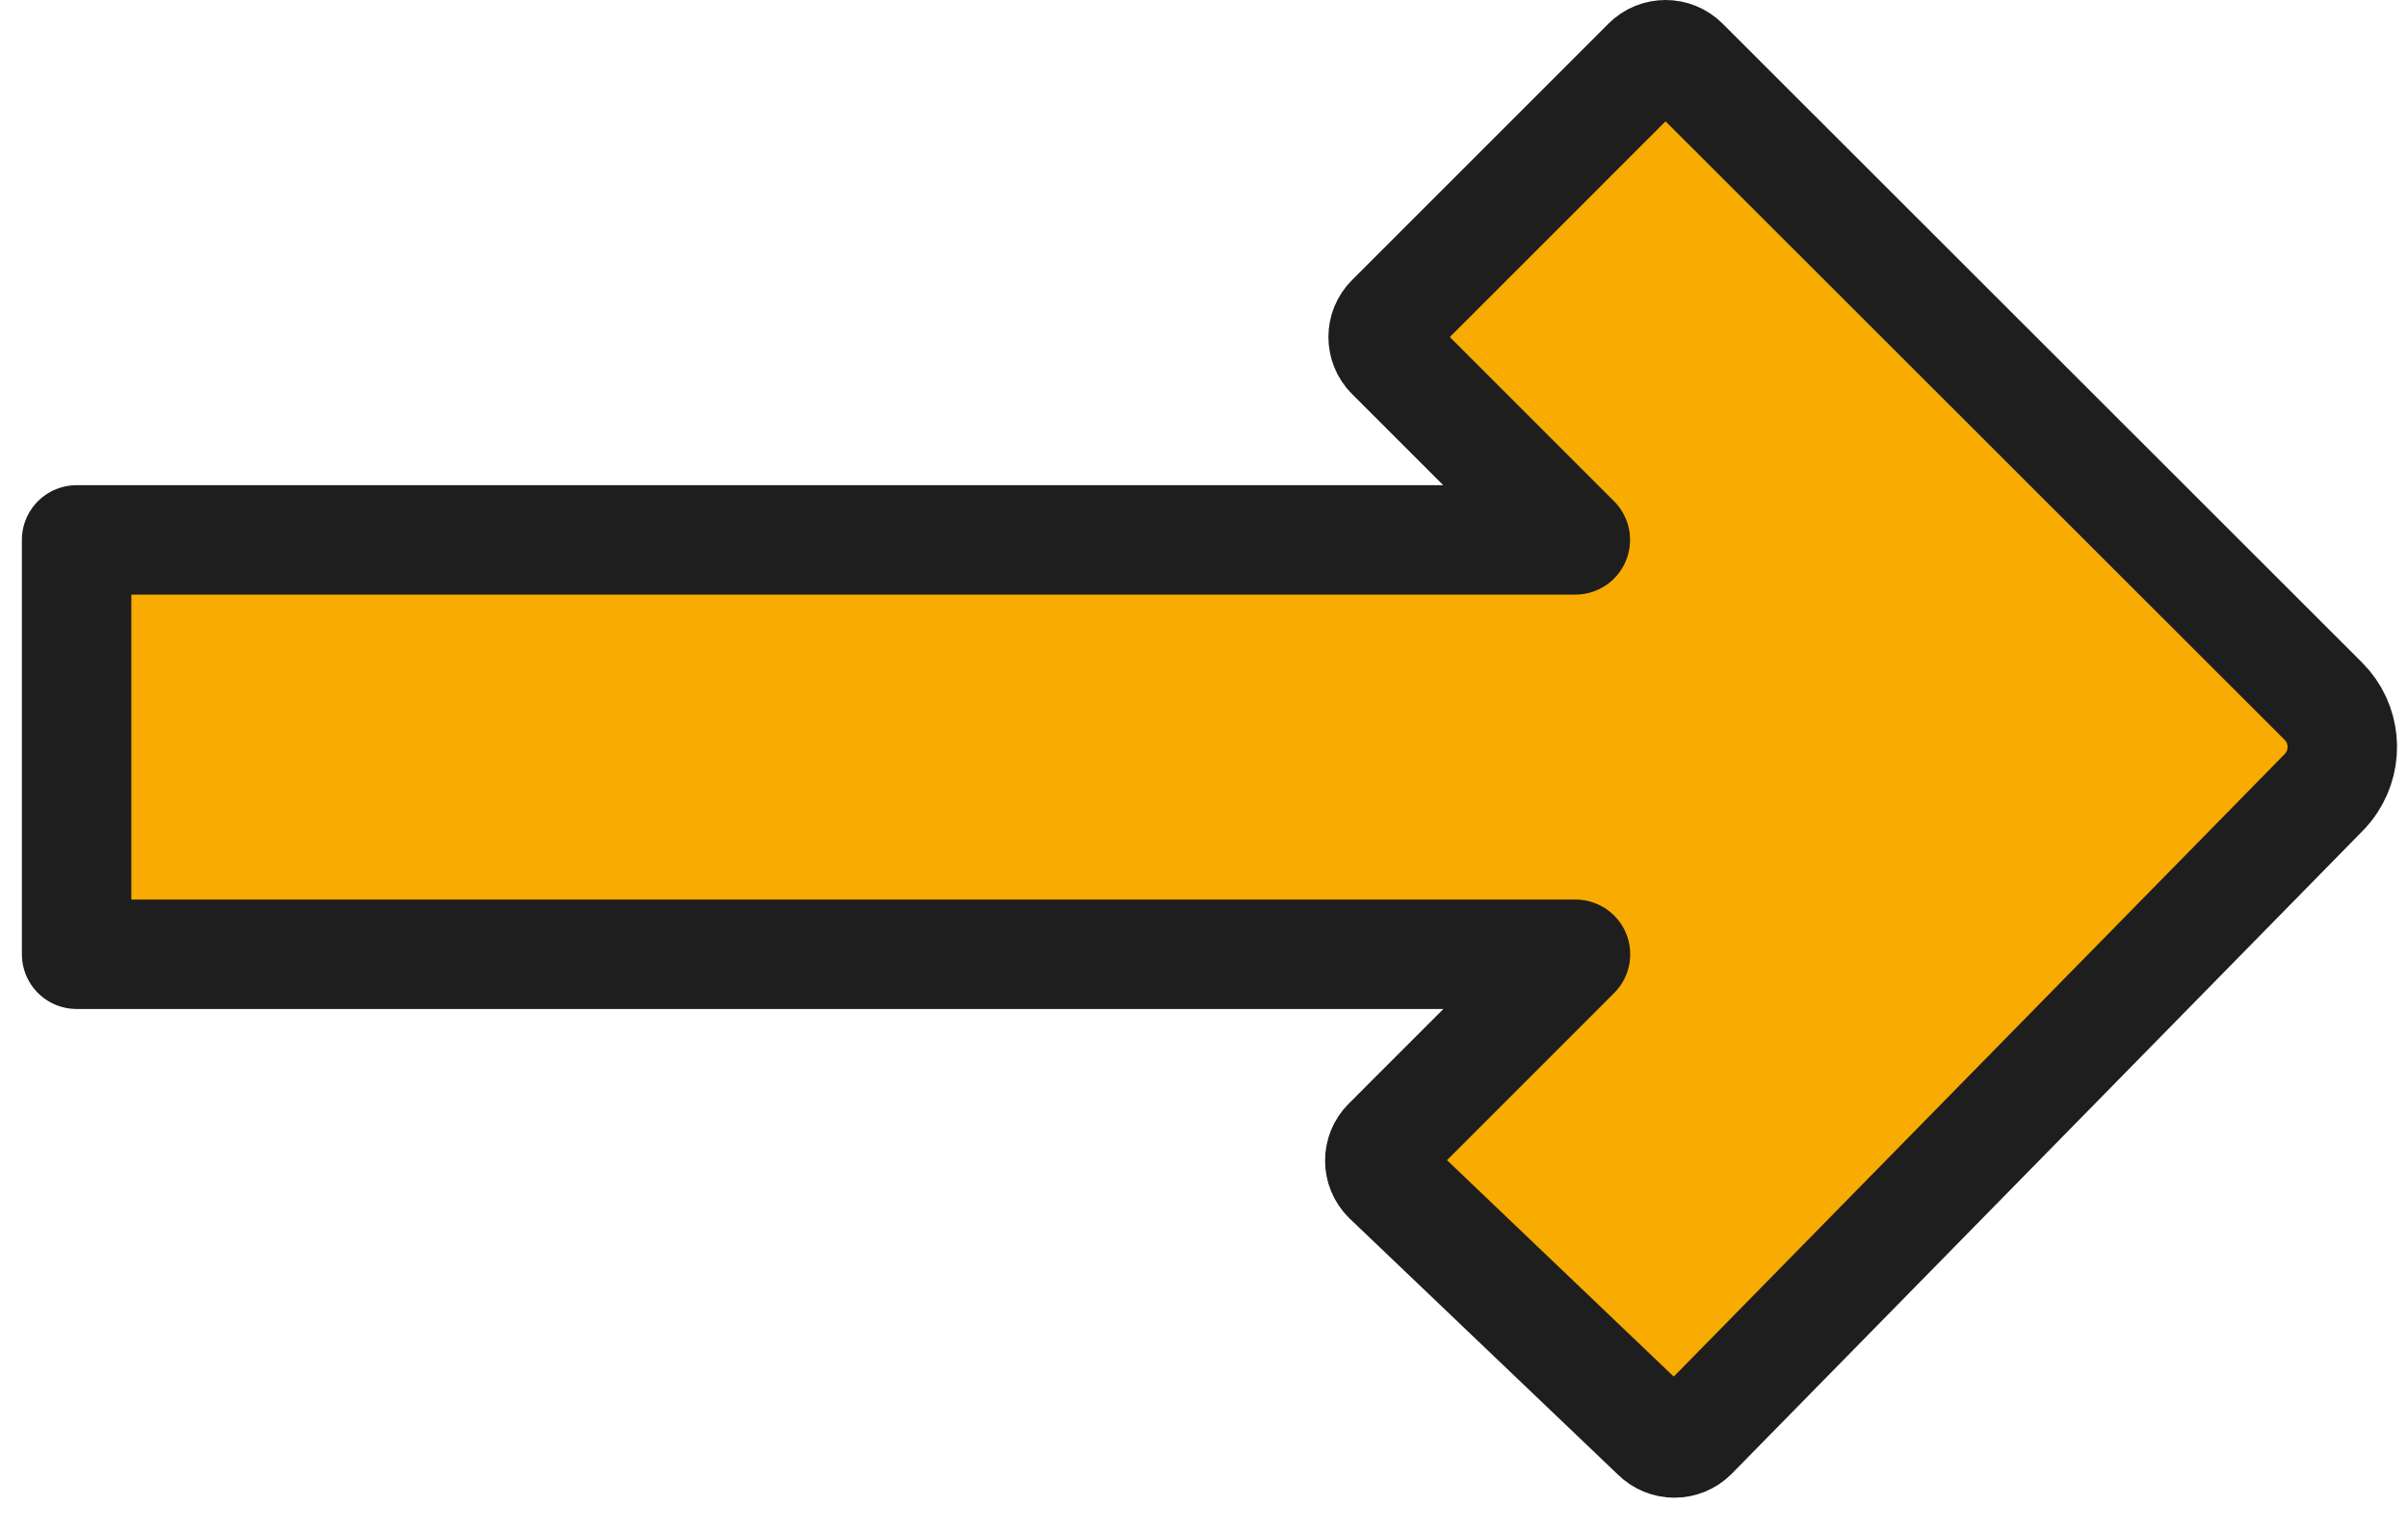 <svg width="44" height="28" viewBox="0 0 44 28" fill="none" xmlns="http://www.w3.org/2000/svg">
<path d="M42.454 12.817L30.768 1.138C30.583 0.954 30.284 0.954 30.099 1.138L25.412 5.826C25.227 6.01 25.227 6.31 25.412 6.495L28.785 9.868H1.4V17.442H28.788L25.351 20.88C25.166 21.064 25.166 21.363 25.351 21.548L30.261 26.236C30.446 26.42 30.745 26.42 30.93 26.236L42.451 14.493C42.51 14.434 42.561 14.371 42.604 14.305C42.908 13.846 42.858 13.221 42.454 12.817Z" fill="#F8AB00"/>
<path d="M42.454 12.817L30.768 1.138C30.583 0.954 30.284 0.954 30.099 1.138L25.412 5.826C25.227 6.01 25.227 6.31 25.412 6.495L28.785 9.868H1.4V17.442H28.788L25.351 20.88C25.166 21.064 25.166 21.363 25.351 21.548L30.261 26.236C30.446 26.421 30.745 26.421 30.93 26.236L42.451 14.493C42.51 14.434 42.561 14.371 42.604 14.305C42.908 13.846 42.858 13.221 42.454 12.817Z" stroke="#1E1E1E" stroke-width="2" stroke-miterlimit="10" stroke-linejoin="round"/>
</svg>
